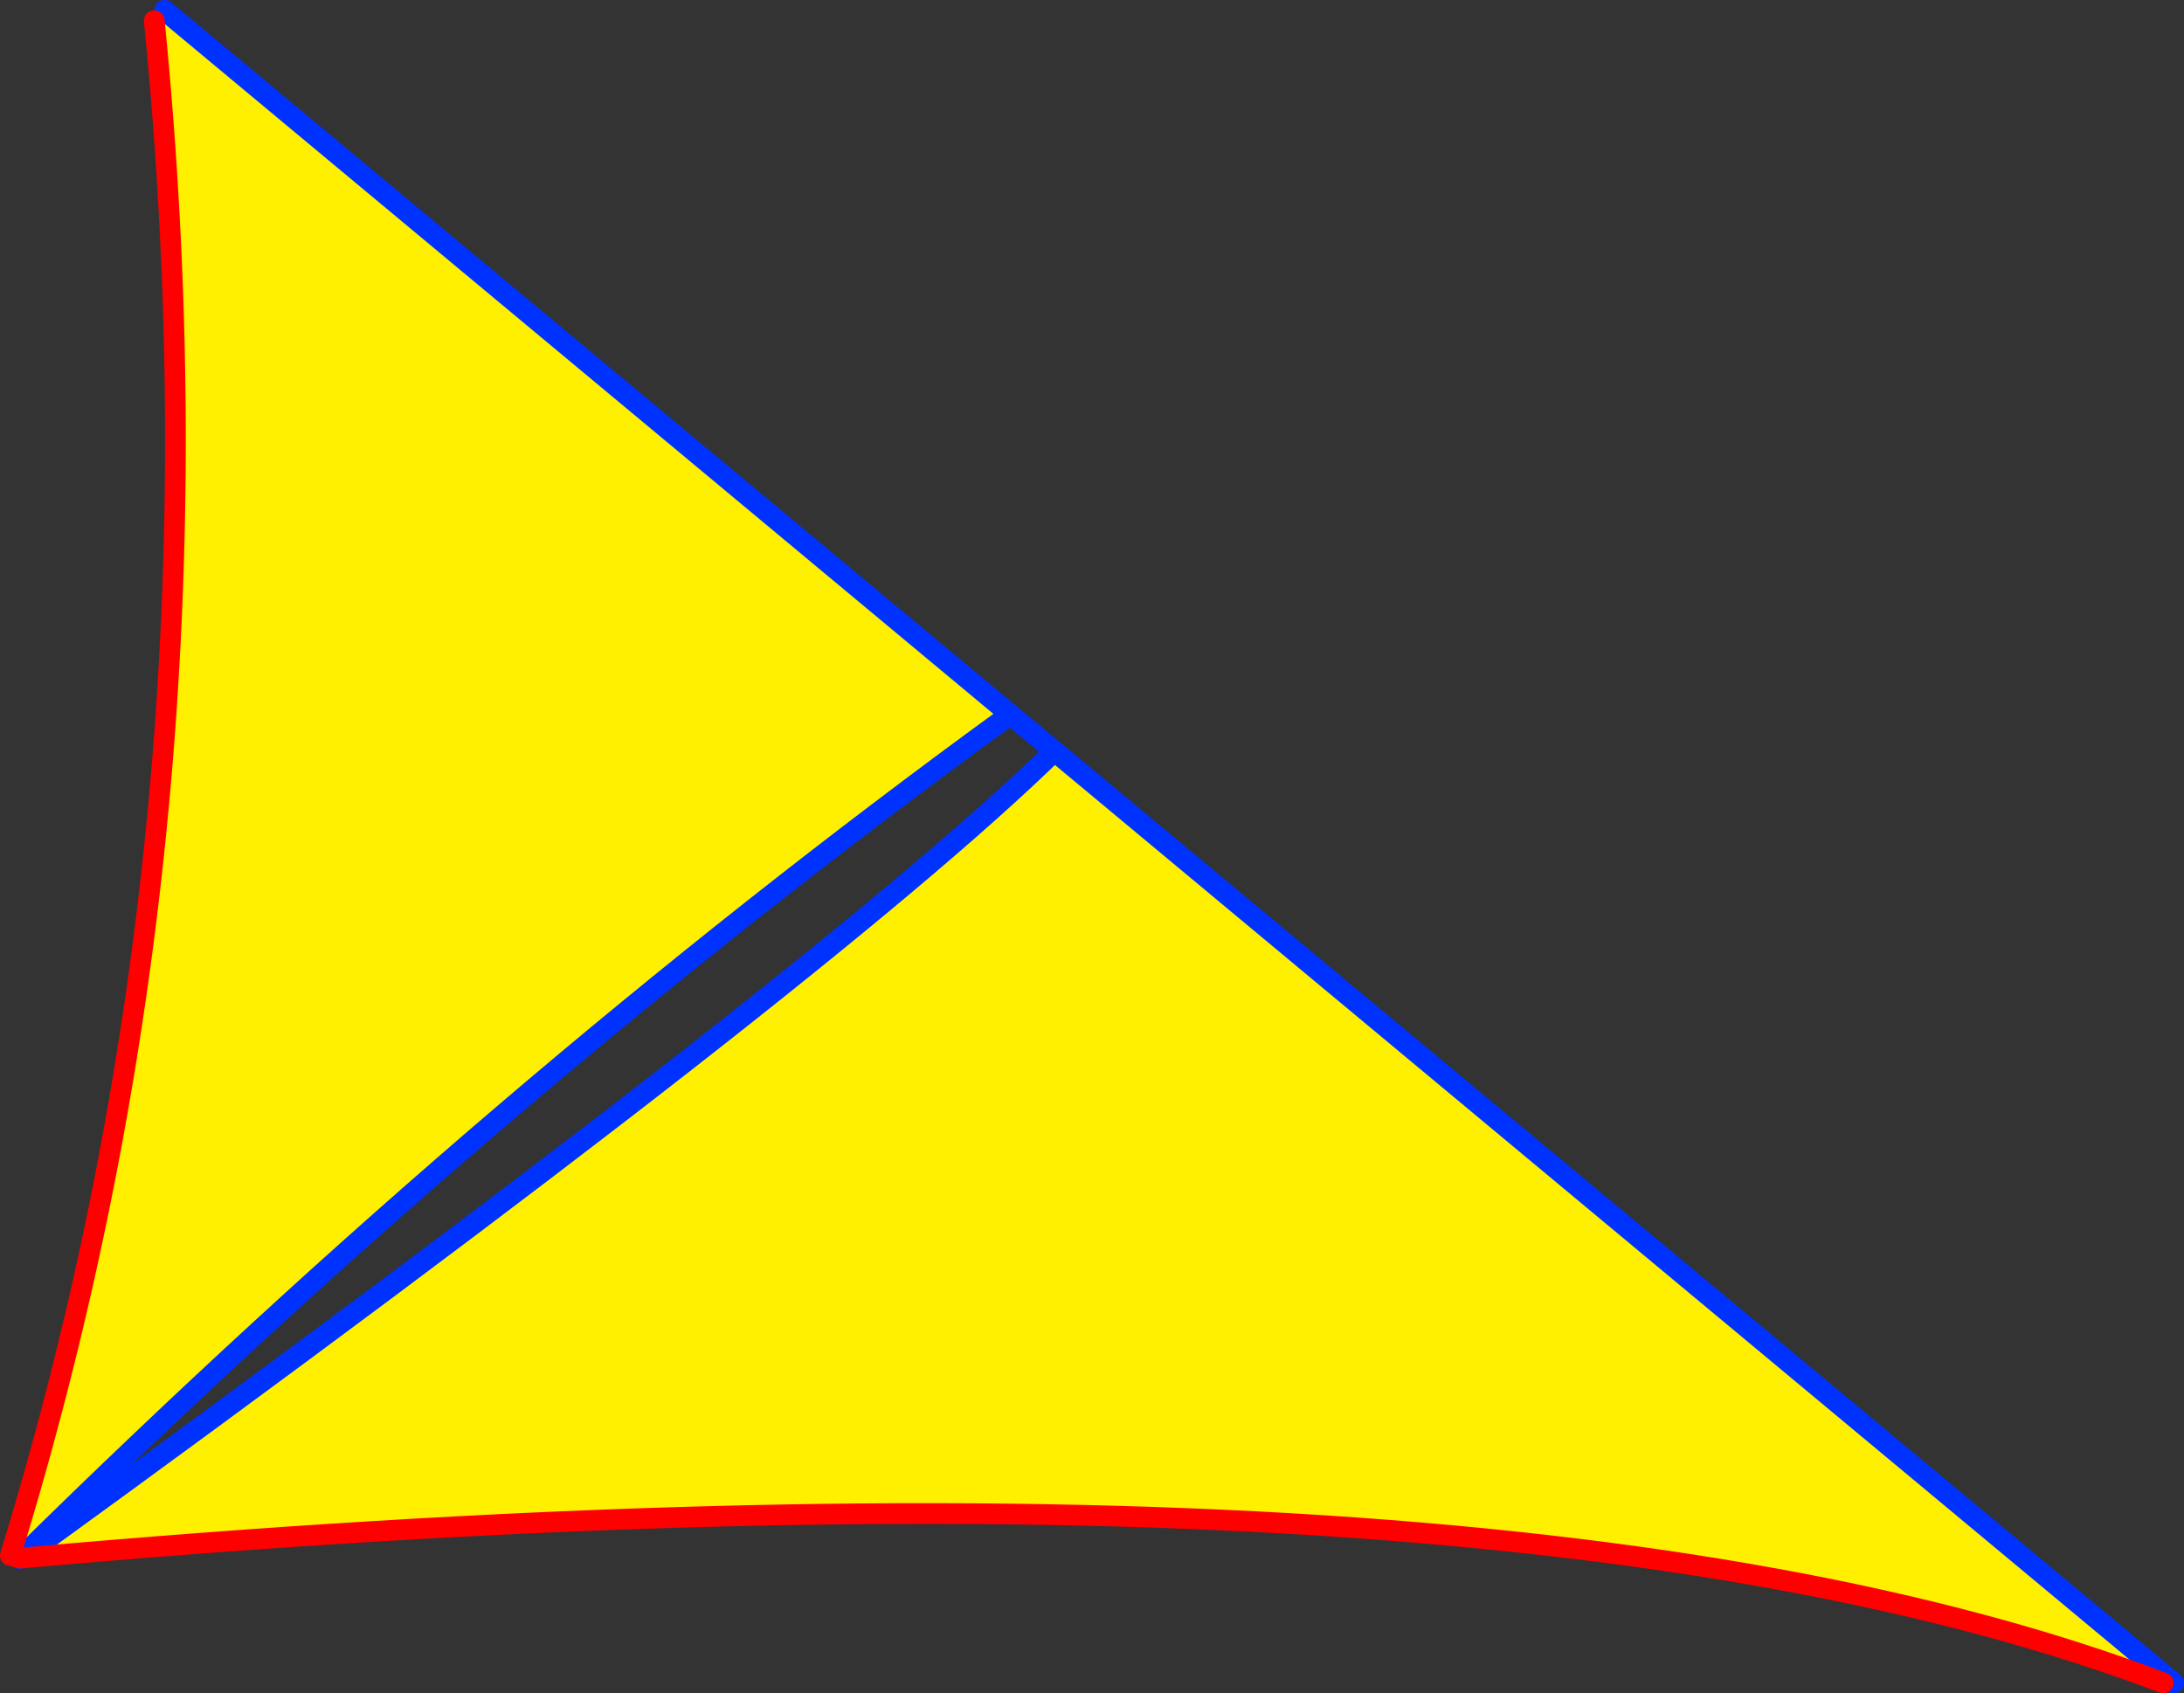 <?xml version="1.0" encoding="UTF-8" standalone="no"?>
<svg xmlns:xlink="http://www.w3.org/1999/xlink" height="163.55px" width="210.95px" xmlns="http://www.w3.org/2000/svg">
  <rect width="100%" height="100%" fill="#333333" stroke="none"/>
  <g transform="matrix(1.0, 0.0, 0.0, 1.0, -294.7, -152.05)">
    <path d="M396.55 224.6 L504.05 314.1 503.65 314.6 Q438.5 289.85 296.7 302.55 374.55 246.1 396.55 224.6 M392.15 220.95 L391.6 221.55 Q342.85 257.05 296.65 302.55 L296.15 302.4 295.7 302.3 Q317.35 231.85 309.6 154.05 L310.6 153.05 392.15 220.95" fill="#fff000" fill-rule="evenodd" stroke="none"/>
    <path d="M392.15 220.95 L396.55 224.6 504.05 314.1 504.65 314.6 M392.15 220.95 L310.6 153.05 M296.65 302.55 Q342.85 257.05 391.6 221.55 M296.7 302.55 L296.6 302.6 296.65 302.55 M296.7 302.55 Q374.55 246.1 396.55 224.6" fill="none" stroke="#0032ff" stroke-linecap="round" stroke-linejoin="round" stroke-width="2.0"/>
    <path d="M309.6 154.05 Q317.35 231.85 295.7 302.3 M296.15 302.4 L296.65 302.55 296.7 302.55 Q438.5 289.85 503.65 314.6" fill="none" stroke="#ff0000" stroke-linecap="round" stroke-linejoin="round" stroke-width="2.0"/>
  </g>
</svg>
